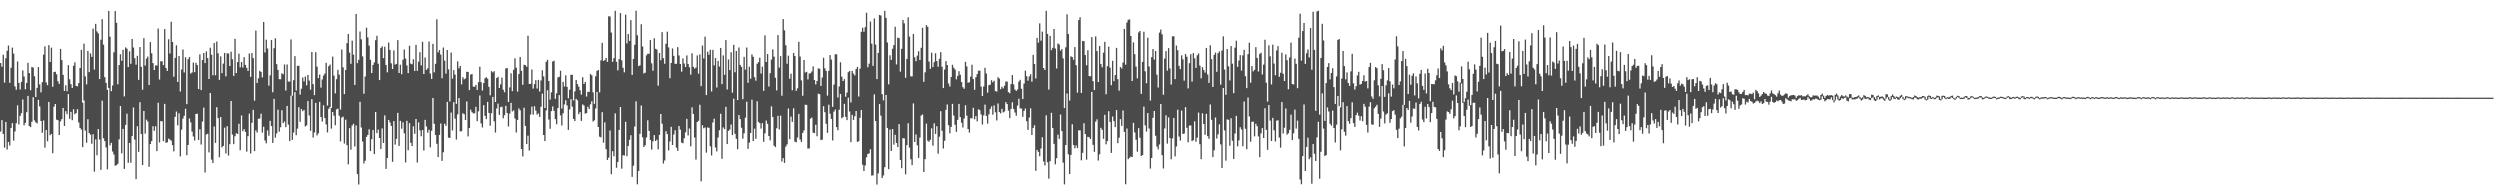 <?xml version="1.0" encoding="UTF-8"?>
<svg xmlns="http://www.w3.org/2000/svg" width="1920" height="150">
  <path d="M0 48.451h1v52.599H0zM1 51.257h1v40.981H1zM2 42.028h1v60.892H2zM3 63.445h1v49.935H3zM4 44.763h1v48.875H4zM5 38.943h1v75.899H5zM6 34.947h1v74.101H6zM7 63.611h1v48.088H7zM8 52.014h1v46.242H8zM9 36.615h1v57.928H9zM10 41.188h1v66.780H10zM11 66.333h1v34.621H11zM12 68.917h1v25.688H12zM13 47.217h1v33.751H13zM14 63.695h1v31.905H14zM15 68.765h1v20.257H15zM16 62.884h1v24.037H16zM17 54.086h1v22.376H17zM18 58.787h1v37.488H18zM19 68.542h1v25.839H19zM20 63.680h1v22.512H20zM21 48.269h1v25.427H21zM22 56.106h1v40.738H22zM23 69.315h1v28.330H23zM24 51.408h1v42.137H24zM25 51.918h1v22.770H25zM26 58.552h1v33.913H26zM27 74.497h1v19.498H27zM28 67.490h1v27.262H28zM29 51.499h1v25.220H29zM30 64.825h1v16.965H30zM31 70.946h1v21.974H31zM32 63.116h1v38.848H32zM33 41.930h1v50.605H33zM34 35.584h1v77.831H34zM35 63.344h1v36.502H35zM36 65.416h1v43.092H36zM37 34.738h1v43.544H37zM38 47.625h1v56.250H38zM39 36.614h1v66.231H39zM40 66.611h1v51.058H40zM41 55.329h1v26.577H41zM42 55.096h1v24.792H42zM43 57.043h1v34.886H43zM44 62.390h1v29.918H44zM45 64.416h1v39.338H45zM46 37.540h1v55.701H46zM47 46.191h1v45.323H47zM48 57.525h1v25.355H48zM49 69.825h1v26.911H49zM50 65.495h1v19.887H50zM51 70.083h1v17.624H51zM52 50.051h1v22.172H52zM53 60.868h1v30.378H53zM54 64.649h1v21.250H54zM55 67.534h1v24.796H55zM56 50.502h1v33.418H56zM57 47.870h1v39.946H57zM58 66.009h1v20.829H58zM59 66.340h1v17.519H59zM60 63.805h1v30.243H60zM61 52.227h1v46.043H61zM62 38.281h1v61.260H62zM63 78.835h1v34.159H63zM64 33.516h1v43.666H64zM65 58.672h1v41.590H65zM66 64.803h1v44.819H66zM67 39.122h1v52.465H67zM68 55.412h1v46.707H68zM69 40.996h1v62.421H69zM70 43.653h1v66.742H70zM71 21.961h1v81.130H71zM72 53.477h1v78.361H72zM73 18.350h1v88.704H73zM74 24.147h1v95.096H74zM75 25.719h1v73.425H75zM76 60.700h1v46.474H76zM77 30.521h1v99.947H77zM78 14.724h1v62.614H78zM79 34.326h1v71.855H79zM80 59.248h1v49.081H80zM81 63.686h1v49.512H81zM82 69.007h1v61.029H82zM83 8.405h1v59.252H83zM84 28.158h1v83.523H84zM85 70.056h1v39.656H85zM86 65.712h1v50.684H86zM87 40.120h1v78.541H87zM88 8.513h1v118.787H88zM89 17.536h1v109.337H89zM90 64.745h1v61.004H90zM91 49.957h1v57.055H91zM92 41.697h1v39.765H92zM93 46.718h1v71.048H93zM94 38.240h1v60.728H94zM95 74.053h1v55.635H95zM96 36.411h1v59.531H96zM97 37.391h1v49.889H97zM98 51.523h1v73.580H98zM99 39.416h1v70.367H99zM100 48.984h1v76.020H100zM101 29.897h1v74.478H101zM102 36.491h1v46.074H102zM103 44.674h1v62.565H103zM104 49.644h1v87.952H104zM105 42.877h1v54.111H105zM106 61.328h1v55.316H106zM107 36.150h1v42.318H107zM108 51.370h1v51.601H108zM109 68.917h1v57.879H109zM110 29.287h1v55.984H110zM111 50.357h1v52.303H111zM112 45.007h1v46.922H112zM113 43.465h1v49.894H113zM114 65.268h1v62.810H114zM115 32.283h1v78.348H115zM116 40.933h1v67.412H116zM117 48.505h1v48.422H117zM118 53.808h1v46.692H118zM119 50.260h1v46.705H119zM120 50.299h1v65.774H120zM121 21.903h1v56.982H121zM122 61.078h1v48.350H122zM123 47.054h1v45.970H123zM124 47.072h1v46.104H124zM125 50.088h1v58.277H125zM126 22.304h1v57.468H126zM127 52.231h1v57.456H127zM128 54.448h1v54.843H128zM129 30.168h1v76.334H129zM130 41.043h1v66.186H130zM131 16.679h1v91.353H131zM132 32.245h1v79.198H132zM133 58.926h1v57.354H133zM134 44.464h1v45.277H134zM135 34.770h1v50.870H135zM136 62.962h1v33.353H136zM137 42.989h1v44.026H137zM138 70.321h1v49.793H138zM139 53.407h1v46.193H139zM140 37.987h1v53.121H140zM141 55.640h1v33.309H141zM142 43.963h1v39.592H142zM143 79.999h1v39.212H143zM144 45.421h1v65.914H144zM145 43.756h1v47.214H145zM146 56.493h1v37.519H146zM147 55.648h1v45.406H147zM148 48.027h1v56.788H148zM149 55.391h1v52.487H149zM150 48.228h1v39.317H150zM151 49.975h1v37.301H151zM152 68.390h1v39.057H152zM153 41.740h1v57.527H153zM154 69.191h1v41.785H154zM155 46.090h1v47.271H155zM156 40.704h1v41.948H156zM157 48.458h1v83.987H157zM158 39.489h1v63.779H158zM159 44.662h1v58.081H159zM160 60.657h1v56.394H160zM161 36.654h1v34.769H161zM162 42.013h1v80.566H162zM163 57.785h1v67.388H163zM164 33.043h1v64.116H164zM165 57.787h1v51.957H165zM166 31.874h1v50.445H166zM167 40.969h1v49.739H167zM168 61.357h1v59.414H168zM169 43.339h1v46.594H169zM170 56.188h1v57.029H170zM171 48.850h1v63.233H171zM172 40.673h1v57.382H172zM173 58.663h1v59.195H173zM174 40.945h1v55.992H174zM175 41.060h1v78.436H175zM176 50.709h1v60.037H176zM177 39.713h1v37.853H177zM178 45.464h1v57.906H178zM179 58.311h1v52.374H179zM180 29.778h1v74.855H180zM181 56.120h1v46.243H181zM182 47.681h1v55.302H182zM183 41.211h1v53.881H183zM184 51.687h1v63.642H184zM185 47.629h1v41.073H185zM186 51.870h1v48.822H186zM187 43.904h1v55.266H187zM188 49.871h1v51.409H188zM189 52.198h1v64.258H189zM190 54.467h1v50.111H190zM191 41.132h1v46.158H191zM192 59.048h1v58.812H192zM193 40.734h1v53.577H193zM194 44.637h1v39.717H194zM195 77.298h1v38.778H195zM196 23.502h1v76.571H196zM197 63.792h1v37.983H197zM198 60.101h1v31.109H198zM199 54.385h1v36.713H199zM200 55.242h1v32.058H200zM201 59.435h1v42.398H201zM202 16.916h1v80.435H202zM203 40.313h1v67.581H203zM204 30.480h1v79.620H204zM205 37.198h1v62.930H205zM206 65.772h1v38.472H206zM207 57.865h1v34.986H207zM208 30.779h1v66.018H208zM209 70.877h1v38.907H209zM210 37.006h1v38.919H210zM211 29.382h1v76.332H211zM212 49.275h1v53.225H212zM213 53.718h1v30.528H213zM214 60.845h1v40.253H214zM215 60.880h1v36.874H215zM216 56.267h1v28.413H216zM217 57.023h1v37.551H217zM218 49.500h1v43.782H218zM219 69.509h1v28.165H219zM220 49.506h1v31.866H220zM221 62.643h1v33.052H221zM222 62.659h1v45.715H222zM223 30.331h1v43.123H223zM224 73.516h1v33.881H224zM225 61.581h1v40.248H225zM226 43.096h1v27.676H226zM227 69.485h1v34.393H227zM228 50.519h1v48.273H228zM229 50.554h1v31.775H229zM230 72.677h1v20.869H230zM231 68.132h1v15.628H231zM232 59.571h1v25.853H232zM233 62.508h1v21.907H233zM234 58.779h1v38.365H234zM235 65.531h1v30.780H235zM236 57.572h1v20.037H236zM237 61.896h1v26.756H237zM238 68.890h1v31.559H238zM239 39.939h1v36.235H239zM240 64.624h1v41.017H240zM241 73.080h1v28.708H241zM242 40.091h1v38.917H242zM243 51.216h1v52.826H243zM244 59.998h1v42.431H244zM245 57.240h1v21.013H245zM246 67.298h1v22.586H246zM247 61.050h1v32.357H247zM248 58.012h1v22.872H248zM249 56.491h1v34.190H249zM250 48.207h1v47.384H250zM251 81.116h1v20.640H251zM252 50.837h1v32.741H252zM253 49.555h1v32.621H253zM254 82.845h1v15.922H254zM255 43.473h1v42.529H255zM256 58.079h1v30.805H256zM257 71.753h1v24.435H257zM258 60.805h1v23.155H258zM259 53.642h1v29.833H259zM260 57.313h1v31.569H260zM261 84.147h1v24.436H261zM262 37.976h1v52.288H262zM263 51.720h1v37.882H263zM264 72.303h1v37.955H264zM265 53.785h1v38.140H265zM266 33.202h1v78.236H266zM267 26.104h1v100.104H267zM268 40.394h1v58.018H268zM269 48.988h1v65.969H269zM270 31.230h1v65.201H270zM271 42.008h1v53.075H271zM272 65.206h1v47.294H272zM273 10.726h1v85.645H273zM274 48.500h1v85.250H274zM275 45.977h1v95.672H275zM276 24.197h1v54.000H276zM277 30.231h1v67.698H277zM278 43.314h1v65.310H278zM279 71.998h1v53.557H279zM280 58.798h1v64.638H280zM281 21.258h1v83.861H281zM282 28.703h1v74.908H282zM283 35.007h1v64.273H283zM284 45.910h1v70.158H284zM285 56.091h1v50.800H285zM286 49.852h1v50.053H286zM287 47.908h1v70.449H287zM288 30.864h1v55.203H288zM289 27.490h1v74.746H289zM290 48.972h1v50.564H290zM291 61.478h1v44.497H291zM292 36.831h1v77.562H292zM293 35.516h1v63.079H293zM294 44.628h1v65.190H294zM295 35.913h1v52.692H295zM296 49.898h1v79.808H296zM297 55.559h1v65.803H297zM298 32.704h1v59.453H298zM299 38.422h1v55.599H299zM300 48.661h1v48.024H300zM301 52.990h1v71.295H301zM302 38.708h1v54.296H302zM303 49.613h1v61.457H303zM304 49.062h1v57.531H304zM305 30.840h1v55.844H305zM306 56.058h1v56.013H306zM307 49.660h1v43.175H307zM308 57.045h1v41.790H308zM309 45.854h1v48.092H309zM310 38.017h1v64.381H310zM311 44.948h1v79.845H311zM312 50.268h1v42.492H312zM313 56.171h1v59.217H313zM314 35.070h1v59.511H314zM315 48.877h1v60.798H315zM316 49.355h1v62.837H316zM317 45.494h1v51.546H317zM318 54.547h1v48.216H318zM319 34.460h1v56.941H319zM320 54.437h1v70.341H320zM321 47.341h1v46.681H321zM322 40.095h1v60.027H322zM323 50.231h1v54.444H323zM324 32.059h1v67.757H324zM325 56.905h1v58.723H325zM326 44.115h1v47.959H326zM327 53.644h1v43.501H327zM328 52.470h1v49.403H328zM329 31.918h1v67.765H329zM330 56.523h1v56.603H330zM331 60.636h1v39.785H331zM332 33.682h1v41.585H332zM333 55.576h1v39.493H333zM334 49.017h1v54.657H334zM335 14.800h1v95.662H335zM336 40.221h1v80.415H336zM337 38.501h1v65.125H337zM338 41.898h1v52.980H338zM339 60.116h1v63.415H339zM340 36.484h1v80.446H340zM341 46.521h1v48.484H341zM342 56.539h1v40.149H342zM343 38.392h1v39.819H343zM344 53.246h1v52.412H344zM345 77.973h1v27.995H345zM346 40.322h1v46.126H346zM347 60.402h1v39.796H347zM348 53.861h1v24.600H348zM349 57.281h1v33.795H349zM350 79.792h1v27.376H350zM351 47.167h1v40.630H351zM352 52.511h1v22.783H352zM353 50.666h1v50.287H353zM354 64.791h1v35.975H354zM355 59.287h1v27.702H355zM356 60.911h1v26.826H356zM357 60.232h1v31.994H357zM358 55.087h1v22.860H358zM359 55.263h1v49.487H359zM360 69.233h1v29.105H360zM361 57.255h1v26.981H361zM362 56.881h1v29.306H362zM363 66.531h1v20.562H363zM364 66.631h1v20.412H364zM365 65.216h1v16.813H365zM366 69.045h1v24.033H366zM367 63.129h1v22.380H367zM368 51.221h1v22.106H368zM369 63.104h1v31.656H369zM370 69.522h1v28.393H370zM371 63.810h1v16.949H371zM372 60.120h1v28.854H372zM373 59.304h1v32.203H373zM374 60.437h1v17.785H374zM375 66.710h1v20.044H375zM376 73.199h1v23.366H376zM377 54.697h1v32.322H377zM378 55.627h1v18.808H378zM379 54.705h1v38.446H379zM380 78.381h1v23.431H380zM381 59.930h1v23.352H381zM382 59.012h1v20.537H382zM383 67.571h1v20.624H383zM384 64.841h1v17.482H384zM385 59.600h1v22.307H385zM386 68.922h1v21.956H386zM387 70.867h1v17.595H387zM388 52.597h1v28.683H388zM389 52.209h1v34.553H389zM390 78.354h1v18.812H390zM391 67.135h1v20.110H391zM392 56.251h1v22.741H392zM393 69.967h1v15.580H393zM394 53.608h1v31.109H394zM395 44.787h1v46.193H395zM396 51.963h1v49.801H396zM397 70.369h1v21.735H397zM398 56.901h1v26.373H398zM399 43.762h1v40.910H399zM400 54.423h1v60.010H400zM401 65.144h1v54.986H401zM402 49.713h1v33.037H402zM403 50.023h1v46.686H403zM404 51.274h1v59.356H404zM405 27.447h1v76.744H405zM406 64.502h1v51.101H406zM407 64.374h1v23.621H407zM408 53.420h1v28.465H408zM409 68.049h1v19.968H409zM410 64.615h1v17.022H410zM411 61.550h1v23.404H411zM412 67.969h1v20.028H412zM413 61.337h1v25.778H413zM414 70.297h1v19.527H414zM415 61.796h1v20.161H415zM416 53.984h1v17.910H416zM417 58.671h1v45.011H417zM418 82.928h1v25.406H418zM419 47.455h1v37.307H419zM420 45.905h1v23.347H420zM421 62.274h1v29.551H421zM422 76.507h1v22.381H422zM423 70.961h1v14.376H423zM424 47.225h1v34.518H424zM425 46.638h1v38.518H425zM426 75.888h1v15.608H426zM427 71.685h1v23.745H427zM428 59.441h1v23.542H428zM429 58.960h1v14.108H429zM430 54.307h1v34.294H430zM431 83.347h1v13.011H431zM432 62.897h1v24.083H432zM433 66.453h1v13.784H433zM434 57.827h1v19.193H434zM435 66.681h1v14.300H435zM436 75.455h1v24.278H436zM437 68.974h1v15.112H437zM438 57.405h1v18.778H438zM439 57.495h1v24.403H439zM440 77.211h1v14.107H440zM441 70.197h1v22.759H441zM442 61.390h1v14.560H442zM443 64.619h1v12.419H443zM444 66.553h1v21.146H444zM445 69.316h1v16.745H445zM446 72.635h1v20.198H446zM447 59.284h1v20.880H447zM448 64.513h1v16.527H448zM449 63.000h1v24.281H449zM450 74.147h1v12.675H450zM451 70.450h1v11.472H451zM452 70.538h1v13.105H452zM453 56.885h1v23.219H453zM454 57.782h1v20.046H454zM455 70.893h1v22.431H455zM456 79.767h1v12.638H456zM457 58.606h1v24.751H457zM458 54.443h1v16.137H458zM459 53.709h1v43.813H459zM460 70.987h1v33.971H460zM461 46.332h1v59.166H461zM462 32.923h1v53.221H462zM463 46.724h1v62.865H463zM464 46.246h1v47.769H464zM465 44.556h1v69.988H465zM466 47.521h1v75.305H466zM467 12.494h1v108.585H467zM468 12.668h1v87.516H468zM469 24.975h1v108.792H469zM470 47.456h1v68.668H470zM471 44.690h1v75.317H471zM472 8.297h1v78.811H472zM473 47.422h1v81.418H473zM474 54.091h1v70.272H474zM475 45.413h1v54.371H475zM476 10.012h1v72.159H476zM477 46.338h1v83.187H477zM478 52.053h1v67.193H478zM479 55.543h1v63.894H479zM480 11.209h1v82.327H480zM481 33.348h1v86.594H481zM482 26.145h1v85.927H482zM483 31.438h1v75.951H483zM484 15.484h1v88.351H484zM485 57.531h1v78.285H485zM486 45.257h1v82.019H486zM487 34.401h1v62.801H487zM488 8.252h1v69.606H488zM489 27.156h1v114.395H489zM490 50.771h1v80.619H490zM491 50.128h1v52.621H491zM492 18.643h1v62.381H492zM493 35.669h1v69.776H493zM494 56.422h1v56.466H494zM495 55.784h1v55.854H495zM496 42.504h1v63.111H496zM497 41.231h1v51.148H497zM498 41.299h1v59.246H498zM499 30.766h1v76.774H499zM500 48.614h1v66.278H500zM501 54.329h1v54.217H501zM502 29.397h1v74.335H502zM503 37.457h1v70.885H503zM504 38.022h1v69.264H504zM505 65.788h1v48.951H505zM506 40.636h1v62.880H506zM507 46.276h1v41.264H507zM508 24.666h1v70.383H508zM509 44.685h1v80.905H509zM510 48.938h1v74.319H510zM511 33.628h1v67.116H511zM512 24.322h1v78.701H512zM513 36.403h1v79.089H513zM514 60.087h1v48.557H514zM515 48.404h1v48.968H515zM516 37.173h1v74.192H516zM517 42.909h1v60.400H517zM518 48.991h1v51.055H518zM519 49.024h1v64.407H519zM520 36.207h1v79.682H520zM521 42.616h1v54.155H521zM522 49.147h1v50.427H522zM523 55.042h1v54.501H523zM524 44.867h1v65.176H524zM525 48.789h1v57.431H525zM526 51.445h1v50.183H526zM527 42.531h1v48.778H527zM528 49.124h1v54.923H528zM529 51.651h1v47.046H529zM530 57.278h1v55.092H530zM531 40.892h1v41.516H531zM532 51.421h1v36.145H532zM533 52.679h1v52.951H533zM534 51.916h1v70.679H534zM535 42.570h1v51.115H535zM536 56.592h1v36.188H536zM537 41.760h1v38.698H537zM538 66.127h1v73.168H538zM539 34.978h1v61.210H539zM540 44.915h1v53.568H540zM541 28.145h1v69.752H541zM542 73.015h1v44.256H542zM543 39.747h1v58.137H543zM544 42.099h1v56.027H544zM545 38.205h1v74.115H545zM546 70.227h1v49.159H546zM547 38.283h1v55.776H547zM548 50.234h1v40.905H548zM549 44.619h1v68.648H549zM550 67.241h1v49.041H550zM551 46.729h1v58.865H551zM552 51.157h1v48.893H552zM553 36.820h1v50.539H553zM554 64.609h1v57.353H554zM555 42.549h1v55.346H555zM556 57.427h1v41.750H556zM557 30.746h1v51.258H557zM558 68.684h1v41.965H558zM559 45.657h1v54.857H559zM560 53.862h1v45.602H560zM561 40.099h1v55.501H561zM562 71.164h1v32.598H562zM563 34.395h1v41.393H563zM564 55.501h1v47.284H564zM565 39.150h1v67.453H565zM566 76.836h1v37.741H566zM567 36.444h1v51.874H567zM568 49.856h1v41.633H568zM569 51.348h1v46.748H569zM570 76.167h1v30.330H570zM571 43.673h1v58.719H571zM572 53.476h1v36.945H572zM573 36.531h1v41.589H573zM574 63.594h1v50.744H574zM575 51.216h1v58.362H575zM576 60.462h1v41.636H576zM577 41.782h1v34.835H577zM578 43.615h1v64.718H578zM579 59.305h1v39.511H579zM580 61.942h1v44.647H580zM581 49.000h1v28.748H581zM582 47.727h1v45.894H582zM583 44.305h1v50.310H583zM584 56.449h1v42.297H584zM585 51.213h1v43.378H585zM586 69.756h1v39.124H586zM587 27.111h1v75.288H587zM588 47.624h1v44.963H588zM589 41.464h1v53.621H589zM590 66.447h1v37.998H590zM591 56.226h1v51.599H591zM592 45.774h1v35.892H592zM593 37.956h1v51.878H593zM594 43.460h1v68.416H594zM595 59.724h1v53.223H595zM596 69.434h1v29.084H596zM597 26.941h1v62.014H597zM598 51.903h1v47.513H598zM599 43.092h1v45.723H599zM600 73.541h1v50.502H600zM601 14.618h1v106.811H601zM602 23.277h1v101.837H602zM603 34.753h1v77.887H603zM604 48.960h1v61.919H604zM605 42.741h1v40.561H605zM606 60.457h1v46.376H606zM607 56.590h1v32.981H607zM608 69.342h1v24.276H608zM609 40.669h1v42.543H609zM610 43.004h1v65.858H610zM611 69.749h1v39.518H611zM612 67.828h1v37.810H612zM613 32.120h1v55.335H613zM614 43.412h1v63.760H614zM615 61.754h1v47.325H615zM616 73.504h1v28.585H616zM617 46.128h1v54.031H617zM618 55.678h1v24.733H618zM619 55.122h1v25.470H619zM620 60.983h1v53.141H620zM621 56.445h1v57.528H621zM622 56.289h1v34.845H622zM623 54.941h1v35.397H623zM624 51.012h1v50.859H624zM625 61.448h1v40.773H625zM626 64.832h1v31.031H626zM627 62.229h1v42.424H627zM628 52.483h1v19.447H628zM629 52.781h1v19.553H629zM630 65.997h1v41.641H630zM631 59.567h1v47.695H631zM632 44.341h1v37.229H632zM633 52.482h1v33.696H633zM634 54.422h1v40.672H634zM635 73.416h1v28.564H635zM636 54.402h1v26.010H636zM637 42.309h1v45.026H637zM638 45.763h1v45.558H638zM639 82.051h1v25.844H639zM640 64.976h1v20.733H640zM641 41.657h1v42.438H641zM642 41.714h1v55.858H642zM643 74.855h1v25.196H643zM644 66.389h1v17.902H644zM645 47.801h1v24.347H645zM646 58.882h1v31.897H646zM647 62.256h1v27.709H647zM648 60.755h1v18.999H648zM649 74.286h1v15.457H649zM650 71.077h1v21.206H650zM651 55.437h1v19.593H651zM652 54.500h1v31.097H652zM653 78.709h1v30.512H653zM654 54.421h1v33.813H654zM655 56.546h1v35.550H655zM656 57.932h1v31.337H656zM657 53.018h1v32.253H657zM658 51.389h1v57.539H658zM659 74.144h1v34.338H659zM660 52.706h1v37.762H660zM661 24.452h1v60.047H661zM662 21.234h1v105.306H662zM663 24.407h1v106.899H663zM664 20.903h1v106.158H664zM665 9.804h1v110.989H665zM666 51.682h1v66.610H666zM667 48.878h1v68.901H667zM668 16.534h1v98.116H668zM669 33.524h1v101.322H669zM670 50.611h1v84.057H670zM671 14.182h1v58.296H671zM672 34.245h1v58.740H672zM673 60.707h1v81.028H673zM674 40.637h1v92.558H674zM675 11.445h1v68.496H675zM676 11.870h1v76.906H676zM677 72.343h1v64.437H677zM678 77.088h1v57.634H678zM679 8.350h1v120.083H679zM680 13.708h1v59.200H680zM681 32.589h1v65.642H681zM682 64.748h1v65.141H682zM683 42.487h1v57.052H683zM684 45.990h1v69.985H684zM685 37.443h1v61.612H685zM686 34.615h1v76.485H686zM687 20.557h1v82.982H687zM688 49.515h1v60.325H688zM689 28.930h1v83.999H689zM690 29.272h1v66.064H690zM691 55.043h1v67.791H691zM692 37.459h1v91.723H692zM693 15.347h1v90.733H693zM694 17.895h1v88.455H694zM695 59.734h1v74.177H695zM696 45.291h1v66.155H696zM697 13.323h1v81.326H697zM698 28.094h1v85.279H698zM699 58.684h1v63.654H699zM700 58.599h1v68.210H700zM701 26.132h1v53.276H701zM702 43.987h1v65.044H702zM703 46.978h1v56.311H703zM704 42.698h1v68.919H704zM705 39.315h1v81.967H705zM706 46.110h1v59.587H706zM707 36.714h1v52.032H707zM708 21.343h1v66.606H708zM709 62.804h1v69.315H709zM710 55.566h1v66.665H710zM711 19.290h1v75.659H711zM712 20.608h1v87.420H712zM713 47.320h1v61.581H713zM714 52.914h1v54.477H714zM715 40.457h1v58.108H715zM716 51.478h1v60.413H716zM717 47.672h1v47.022H717zM718 40.914h1v61.940H718zM719 46.896h1v50.082H719zM720 51.274h1v66.769H720zM721 45.095h1v59.843H721zM722 40.041h1v45.355H722zM723 51.245h1v49.213H723zM724 67.623h1v46.435H724zM725 53.394h1v54.737H725zM726 46.881h1v37.495H726zM727 49.940h1v30.280H727zM728 64.105h1v32.050H728zM729 66.479h1v35.917H729zM730 59.148h1v38.317H730zM731 49.742h1v30.002H731zM732 52.025h1v36.711H732zM733 53.448h1v42.421H733zM734 60.944h1v40.273H734zM735 58.395h1v33.686H735zM736 54.671h1v25.136H736zM737 57.410h1v32.524H737zM738 62.939h1v31.317H738zM739 66.964h1v30.950H739zM740 68.218h1v22.842H740zM741 47.481h1v33.345H741zM742 50.991h1v37.852H742zM743 63.614h1v35.465H743zM744 63.147h1v38.689H744zM745 58.835h1v31.974H745zM746 49.721h1v41.149H746zM747 60.727h1v22.048H747zM748 68.944h1v22.675H748zM749 59.291h1v29.854H749zM750 56.918h1v36.290H750zM751 54.262h1v29.662H751zM752 54.259h1v30.392H752zM753 66.530h1v21.357H753zM754 73.779h1v21.881H754zM755 66.406h1v22.233H755zM756 52.061h1v28.284H756zM757 56.421h1v32.593H757zM758 71.144h1v23.804H758zM759 65.434h1v22.374H759zM760 65.023h1v18.637H760zM761 61.582h1v20.123H761zM762 63.189h1v24.886H762zM763 62.022h1v18.949H763zM764 69.925h1v16.331H764zM765 70.344h1v22.173H765zM766 59.272h1v20.200H766zM767 60.386h1v25.643H767zM768 68.508h1v18.580H768zM769 66.592h1v17.025H769zM770 67.878h1v18.475H770zM771 65.835h1v19.766H771zM772 62.610h1v15.839H772zM773 62.671h1v17.271H773zM774 70.738h1v14.211H774zM775 71.606h1v19.118H775zM776 64.619h1v19.027H776zM777 57.634h1v20.899H777zM778 64.775h1v18.888H778zM779 68.738h1v17.695H779zM780 69.853h1v19.013H780zM781 68.694h1v12.335H781zM782 62.722h1v13.127H782zM783 61.288h1v21.967H783zM784 68.124h1v15.294H784zM785 76.083h1v13.612H785zM786 64.128h1v21.079H786zM787 54.211h1v29.146H787zM788 58.537h1v34.520H788zM789 61.973h1v37.814H789zM790 58.712h1v31.533H790zM791 57.003h1v26.180H791zM792 62.741h1v40.917H792zM793 42.128h1v56.149H793zM794 49.102h1v47.103H794zM795 60.296h1v70.876H795zM796 29.084h1v85.990H796zM797 32.778h1v83.853H797zM798 17.957h1v102.035H798zM799 31.230h1v82.831H799zM800 24.276h1v81.131H800zM801 52.213h1v71.803H801zM802 53.738h1v73.300H802zM803 8.328h1v80.248H803zM804 26.022h1v98.573H804zM805 68.801h1v68.421H805zM806 27.527h1v96.223H806zM807 38.478h1v48.166H807zM808 36.712h1v61.617H808zM809 22.290h1v88.220H809zM810 37.277h1v88.928H810zM811 52.595h1v68.941H811zM812 33.378h1v70.028H812zM813 34.202h1v72.428H813zM814 38.910h1v49.044H814zM815 37.676h1v62.985H815zM816 44.860h1v80.000H816zM817 83.013h1v58.626H817zM818 36.347h1v75.000H818zM819 11.027h1v60.812H819zM820 26.179h1v92.368H820zM821 77.242h1v56.463H821zM822 43.285h1v75.727H822zM823 43.835h1v51.611H823zM824 45.911h1v65.466H824zM825 36.135h1v77.764H825zM826 50.082h1v61.660H826zM827 71.102h1v42.644H827zM828 15.425h1v84.679H828zM829 13.276h1v86.847H829zM830 71.369h1v51.779H830zM831 31.460h1v85.926H831zM832 31.642h1v63.012H832zM833 42.233h1v60.692H833zM834 50.146h1v72.480H834zM835 38.604h1v66.474H835zM836 58.388h1v47.059H836zM837 58.642h1v48.089H837zM838 28.457h1v42.138H838zM839 62.295h1v48.984H839zM840 69.174h1v47.458H840zM841 27.979h1v65.538H841zM842 39.221h1v52.424H842zM843 63.045h1v60.219H843zM844 35.335h1v83.206H844zM845 49.203h1v48.958H845zM846 51.731h1v47.961H846zM847 40.454h1v66.150H847zM848 32.115h1v56.033H848zM849 72.383h1v38.467H849zM850 50.783h1v57.548H850zM851 35.858h1v49.537H851zM852 51.905h1v41.671H852zM853 65.455h1v51.976H853zM854 46.717h1v42.774H854zM855 62.335h1v30.687H855zM856 57.667h1v39.996H856zM857 36.779h1v47.759H857zM858 60.845h1v49.122H858zM859 69.640h1v36.087H859zM860 51.527h1v39.971H860zM861 52.657h1v44.013H861zM862 48.041h1v36.778H862zM863 22.222h1v79.040H863zM864 49.665h1v91.851H864zM865 17.229h1v81.475H865zM866 15.219h1v107.026H866zM867 14.908h1v106.275H867zM868 27.626h1v92.577H868zM869 62.197h1v58.427H869zM870 32.561h1v61.771H870zM871 41.640h1v60.102H871zM872 51.125h1v56.168H872zM873 60.229h1v56.249H873zM874 24.934h1v73.483H874zM875 23.767h1v82.014H875zM876 72.102h1v47.707H876zM877 47.555h1v71.557H877zM878 24.371h1v57.489H878zM879 54.738h1v41.562H879zM880 63.908h1v37.157H880zM881 28.929h1v57.900H881zM882 51.026h1v47.678H882zM883 77.188h1v52.255H883zM884 43.861h1v77.482H884zM885 37.697h1v52.779H885zM886 45.797h1v39.429H886zM887 39.192h1v65.058H887zM888 57.402h1v55.149H888zM889 67.212h1v47.540H889zM890 25.044h1v85.892H890zM891 22.658h1v57.206H891zM892 26.346h1v92.806H892zM893 72.763h1v56.598H893zM894 45.030h1v53.639H894zM895 39.202h1v49.354H895zM896 54.222h1v56.039H896zM897 36.991h1v53.193H897zM898 52.576h1v53.462H898zM899 64.944h1v57.394H899zM900 27.934h1v78.382H900zM901 27.779h1v62.804H901zM902 60.782h1v59.320H902zM903 34.977h1v77.520H903zM904 38.598h1v45.690H904zM905 50.602h1v54.271H905zM906 53.085h1v54.875H906zM907 42.507h1v42.445H907zM908 45.584h1v57.307H908zM909 61.975h1v40.580H909zM910 41.501h1v40.801H910zM911 43.593h1v54.575H911zM912 67.873h1v41.446H912zM913 48.537h1v47.870H913zM914 41.614h1v54.725H914zM915 62.668h1v45.732H915zM916 40.792h1v66.855H916zM917 44.793h1v48.367H917zM918 52.149h1v56.702H918zM919 42.423h1v63.305H919zM920 41.060h1v45.425H920zM921 50.366h1v60.370H921zM922 60.177h1v62.099H922zM923 51.563h1v35.467H923zM924 53.770h1v41.494H924zM925 55.764h1v47.749H925zM926 36.803h1v50.637H926zM927 57.211h1v47.344H927zM928 63.628h1v42.981H928zM929 34.793h1v45.438H929zM930 45.401h1v46.587H930zM931 66.825h1v53.855H931zM932 42.211h1v73.250H932zM933 40.414h1v49.860H933zM934 55.155h1v51.254H934zM935 40.875h1v62.363H935zM936 39.476h1v56.040H936zM937 64.981h1v45.927H937zM938 38.858h1v90.222H938zM939 27.882h1v39.775H939zM940 53.410h1v46.725H940zM941 72.782h1v50.632H941zM942 37.646h1v54.030H942zM943 50.961h1v41.028H943zM944 61.753h1v50.163H944zM945 35.400h1v55.437H945zM946 48.878h1v59.207H946zM947 71.504h1v50.557H947zM948 36.605h1v65.933H948zM949 31.274h1v57.710H949zM950 51.378h1v61.014H950zM951 46.475h1v61.347H951zM952 42.358h1v55.357H952zM953 54.203h1v45.206H953zM954 42.485h1v69.850H954zM955 38.302h1v39.673H955zM956 58.531h1v40.411H956zM957 67.678h1v46.908H957zM958 41.555h1v33.344H958zM959 32.772h1v56.689H959zM960 63.471h1v45.305H960zM961 50.729h1v42.787H961zM962 54.826h1v38.608H962zM963 53.678h1v51.027H963zM964 36.209h1v58.813H964zM965 44.479h1v52.495H965zM966 54.957h1v49.779H966zM967 41.419h1v79.260H967zM968 40.428h1v62.015H968zM969 57.194h1v41.192H969zM970 49.637h1v56.367H970zM971 30.504h1v52.592H971zM972 63.541h1v36.214H972zM973 78.017h1v37.029H973zM974 34.797h1v45.861H974zM975 43.263h1v49.371H975zM976 64.862h1v43.402H976zM977 34.325h1v56.197H977zM978 48.870h1v51.211H978zM979 57.779h1v50.854H979zM980 38.754h1v53.923H980zM981 35.435h1v56.935H981zM982 58.994h1v46.708H982zM983 55.854h1v57.548H983zM984 40.568h1v37.830H984zM985 56.682h1v45.813H985zM986 62.250h1v35.860H986zM987 41.770h1v41.523H987zM988 46.210h1v57.189H988zM989 68.544h1v33.779H989zM990 44.118h1v55.586H990zM991 32.681h1v55.428H991zM992 64.527h1v43.041H992zM993 64.882h1v37.528H993zM994 44.944h1v39.238H994zM995 49.064h1v49.686H995zM996 67.754h1v24.888H996zM997 29.005h1v77.631H997zM998 10.517h1v127.365H998zM999 46.551h1v94.956H999zM1000 23.854h1v96.067H1000zM1001 17.646h1v62.600H1001zM1002 49.032h1v82.293H1002zM1003 40.871h1v71.993H1003zM1004 37.966h1v67.740H1004zM1005 44.133h1v78.160H1005zM1006 21.562h1v99.288H1006zM1007 53.534h1v87.551H1007zM1008 9.023h1v101.643H1008zM1009 38.314h1v79.761H1009zM1010 85.073h1v38.597H1010zM1011 8.696h1v96.758H1011zM1012 8.269h1v85.285H1012zM1013 88.019h1v49.182H1013zM1014 44.511h1v72.081H1014zM1015 18.275h1v53.435H1015zM1016 31.090h1v67.669H1016zM1017 92.807h1v27.033H1017zM1018 63.776h1v55.381H1018zM1019 51.393h1v31.161H1019zM1020 48.498h1v37.119H1020zM1021 60.958h1v34.102H1021zM1022 55.997h1v40.533H1022zM1023 52.399h1v32.548H1023zM1024 66.924h1v31.376H1024zM1025 79.827h1v29.639H1025zM1026 58.699h1v37.051H1026zM1027 30.683h1v43.020H1027zM1028 29.937h1v51.653H1028zM1029 82.421h1v33.088H1029zM1030 60.341h1v38.965H1030zM1031 39.106h1v39.384H1031zM1032 50.812h1v50.390H1032zM1033 60.918h1v43.288H1033zM1034 55.587h1v25.923H1034zM1035 63.812h1v29.228H1035zM1036 65.931h1v29.173H1036zM1037 54.836h1v35.920H1037zM1038 41.325h1v37.208H1038zM1039 63.991h1v30.538H1039zM1040 68.806h1v28.621H1040zM1041 66.193h1v22.213H1041zM1042 57.939h1v28.582H1042zM1043 55.157h1v33.727H1043zM1044 65.009h1v27.579H1044zM1045 64.434h1v24.800H1045zM1046 62.233h1v30.901H1046zM1047 57.808h1v21.944H1047zM1048 62.694h1v19.277H1048zM1049 62.199h1v33.681H1049zM1050 67.905h1v33.927H1050zM1051 51.499h1v30.354H1051zM1052 48.256h1v30.280H1052zM1053 74.088h1v21.440H1053zM1054 75.876h1v20.001H1054zM1055 61.693h1v21.478H1055zM1056 51.512h1v30.483H1056zM1057 52.368h1v28.094H1057zM1058 65.533h1v21.942H1058zM1059 74.038h1v23.400H1059zM1060 60.530h1v30.516H1060zM1061 49.264h1v16.836H1061zM1062 53.942h1v31.709H1062zM1063 74.398h1v20.439H1063zM1064 65.541h1v22.396H1064zM1065 61.765h1v25.296H1065zM1066 52.292h1v19.459H1066zM1067 62.480h1v31.815H1067zM1068 74.211h1v17.221H1068zM1069 64.900h1v20.473H1069zM1070 67.839h1v16.805H1070zM1071 45.717h1v42.352H1071zM1072 27.863h1v71.862H1072zM1073 35.649h1v70.421H1073zM1074 65.313h1v33.527H1074zM1075 62.516h1v28.423H1075zM1076 46.886h1v42.660H1076zM1077 39.154h1v41.390H1077zM1078 80.605h1v31.833H1078zM1079 45.109h1v53.195H1079zM1080 50.792h1v32.168H1080zM1081 72.195h1v12.279H1081zM1082 57.375h1v20.080H1082zM1083 65.078h1v29.197H1083zM1084 58.231h1v31.230H1084zM1085 56.329h1v27.028H1085zM1086 73.316h1v10.216H1086zM1087 58.746h1v19.977H1087zM1088 63.981h1v33.514H1088zM1089 75.569h1v24.609H1089zM1090 56.640h1v23.277H1090zM1091 53.700h1v24.424H1091zM1092 66.014h1v25.777H1092zM1093 69.025h1v24.774H1093zM1094 56.431h1v25.574H1094zM1095 71.728h1v19.278H1095zM1096 52.771h1v27.145H1096zM1097 56.033h1v26.172H1097zM1098 77.706h1v16.117H1098zM1099 64.512h1v22.329H1099zM1100 64.623h1v13.519H1100zM1101 64.656h1v17.400H1101zM1102 61.713h1v20.789H1102zM1103 57.806h1v33.504H1103zM1104 52.575h1v61.912H1104zM1105 59.923h1v56.001H1105zM1106 37.184h1v64.130H1106zM1107 38.694h1v67.566H1107zM1108 35.188h1v85.468H1108zM1109 47.916h1v67.488H1109zM1110 50.234h1v41.623H1110zM1111 54.856h1v30.720H1111zM1112 64.784h1v21.258H1112zM1113 67.787h1v19.679H1113zM1114 69.214h1v14.749H1114zM1115 63.679h1v13.682H1115zM1116 72.573h1v18.354H1116zM1117 57.953h1v31.227H1117zM1118 58.505h1v14.832H1118zM1119 62.505h1v16.583H1119zM1120 70.385h1v29.732H1120zM1121 63.435h1v33.621H1121zM1122 50.987h1v13.115H1122zM1123 60.674h1v18.293H1123zM1124 78.262h1v10.837H1124zM1125 75.406h1v22.273H1125zM1126 70.476h1v13.822H1126zM1127 47.376h1v29.104H1127zM1128 53.183h1v28.027H1128zM1129 80.804h1v16.696H1129zM1130 72.915h1v23.835H1130zM1131 56.691h1v22.251H1131zM1132 49.457h1v29.432H1132zM1133 53.398h1v52.184H1133zM1134 70.175h1v32.597H1134zM1135 62.769h1v28.719H1135zM1136 50.589h1v31.968H1136zM1137 28.869h1v59.203H1137zM1138 43.622h1v75.727H1138zM1139 60.721h1v54.831H1139zM1140 51.941h1v41.031H1140zM1141 57.178h1v50.606H1141zM1142 25.224h1v50.056H1142zM1143 55.727h1v56.646H1143zM1144 32.779h1v88.954H1144zM1145 40.748h1v55.234H1145zM1146 76.814h1v44.256H1146zM1147 36.313h1v62.780H1147zM1148 31.440h1v40.566H1148zM1149 48.955h1v47.950H1149zM1150 49.313h1v69.322H1150zM1151 66.343h1v66.807H1151zM1152 19.634h1v50.146H1152zM1153 39.349h1v61.928H1153zM1154 39.052h1v60.144H1154zM1155 37.668h1v70.936H1155zM1156 58.423h1v56.577H1156zM1157 56.255h1v45.824H1157zM1158 57.530h1v44.811H1158zM1159 39.953h1v44.719H1159zM1160 56.530h1v48.049H1160zM1161 44.971h1v52.573H1161zM1162 29.932h1v62.000H1162zM1163 66.341h1v53.483H1163zM1164 52.185h1v52.272H1164zM1165 50.421h1v49.037H1165zM1166 31.682h1v45.054H1166zM1167 57.625h1v45.734H1167zM1168 66.268h1v49.907H1168zM1169 39.165h1v56.427H1169zM1170 56.768h1v50.134H1170zM1171 30.432h1v56.276H1171zM1172 49.529h1v70.742H1172zM1173 58.768h1v65.038H1173zM1174 47.108h1v59.547H1174zM1175 34.893h1v73.395H1175zM1176 25.487h1v58.318H1176zM1177 52.036h1v65.913H1177zM1178 53.357h1v51.063H1178zM1179 64.737h1v62.294H1179zM1180 49.231h1v69.453H1180zM1181 23.105h1v53.338H1181zM1182 56.632h1v51.157H1182zM1183 58.609h1v44.369H1183zM1184 69.868h1v52.561H1184zM1185 19.435h1v66.605H1185zM1186 28.894h1v61.966H1186zM1187 56.194h1v52.314H1187zM1188 49.994h1v52.625H1188zM1189 57.824h1v59.694H1189zM1190 28.711h1v64.402H1190zM1191 58.040h1v36.912H1191zM1192 47.275h1v52.138H1192zM1193 48.117h1v58.508H1193zM1194 52.887h1v69.804H1194zM1195 24.711h1v58.209H1195zM1196 48.771h1v39.953H1196zM1197 46.495h1v56.128H1197zM1198 60.094h1v58.042H1198zM1199 65.828h1v38.351H1199zM1200 35.749h1v56.971H1200zM1201 46.784h1v37.868H1201zM1202 63.526h1v47.451H1202zM1203 46.720h1v78.772H1203zM1204 54.278h1v56.822H1204zM1205 31.492h1v58.022H1205zM1206 36.185h1v71.362H1206zM1207 54.463h1v55.945H1207zM1208 35.003h1v69.748H1208zM1209 61.851h1v50.862H1209zM1210 37.548h1v70.677H1210zM1211 33.666h1v65.278H1211zM1212 51.323h1v51.253H1212zM1213 56.303h1v40.768H1213zM1214 75.322h1v28.210H1214zM1215 48.588h1v53.466H1215zM1216 29.031h1v56.911H1216zM1217 66.510h1v34.221H1217zM1218 60.922h1v41.667H1218zM1219 44.088h1v59.200H1219zM1220 45.445h1v59.314H1220zM1221 38.329h1v43.052H1221zM1222 44.025h1v62.063H1222zM1223 61.759h1v35.624H1223zM1224 51.423h1v45.493H1224zM1225 64.173h1v37.979H1225zM1226 33.643h1v60.602H1226zM1227 34.659h1v51.268H1227zM1228 67.012h1v34.930H1228zM1229 58.520h1v53.775H1229zM1230 53.174h1v35.566H1230zM1231 65.850h1v46.038H1231zM1232 34.186h1v43.979H1232zM1233 53.939h1v40.844H1233zM1234 58.868h1v41.493H1234zM1235 42.983h1v40.263H1235zM1236 67.015h1v40.480H1236zM1237 47.332h1v38.597H1237zM1238 32.593h1v45.933H1238zM1239 58.230h1v51.182H1239zM1240 66.525h1v29.588H1240zM1241 39.025h1v52.445H1241zM1242 54.426h1v44.716H1242zM1243 54.714h1v48.287H1243zM1244 40.049h1v39.577H1244zM1245 64.635h1v27.707H1245zM1246 67.847h1v27.509H1246zM1247 49.796h1v39.006H1247zM1248 54.753h1v45.791H1248zM1249 62.322h1v35.314H1249zM1250 41.492h1v31.915H1250zM1251 61.260h1v35.631H1251zM1252 54.169h1v45.915H1252zM1253 50.732h1v43.891H1253zM1254 49.726h1v59.075H1254zM1255 45.237h1v50.461H1255zM1256 52.073h1v35.297H1256zM1257 50.608h1v29.356H1257zM1258 50.510h1v30.779H1258zM1259 67.969h1v32.046H1259zM1260 63.997h1v33.647H1260zM1261 58.018h1v44.693H1261zM1262 58.542h1v31.623H1262zM1263 48.514h1v22.536H1263zM1264 49.997h1v48.523H1264zM1265 61.194h1v34.802H1265zM1266 58.224h1v44.337H1266zM1267 61.401h1v34.175H1267zM1268 42.435h1v44.510H1268zM1269 51.035h1v41.438H1269zM1270 62.833h1v32.057H1270zM1271 62.399h1v29.077H1271zM1272 61.096h1v37.141H1272zM1273 54.414h1v39.200H1273zM1274 58.967h1v38.041H1274zM1275 51.531h1v32.797H1275zM1276 49.244h1v50.670H1276zM1277 59.873h1v50.170H1277zM1278 67.504h1v17.443H1278zM1279 58.907h1v25.862H1279zM1280 58.295h1v33.768H1280zM1281 64.006h1v21.654H1281zM1282 60.253h1v24.232H1282zM1283 64.271h1v30.036H1283zM1284 66.795h1v19.700H1284zM1285 66.028h1v21.397H1285zM1286 68.112h1v13.808H1286zM1287 69.789h1v20.000H1287zM1288 63.938h1v31.647H1288zM1289 61.731h1v15.117H1289zM1290 65.757h1v18.913H1290zM1291 64.242h1v24.920H1291zM1292 64.695h1v18.989H1292zM1293 66.550h1v19.260H1293zM1294 70.648h1v25.756H1294zM1295 59.261h1v12.655H1295zM1296 61.483h1v27.060H1296zM1297 60.865h1v36.418H1297zM1298 70.744h1v16.404H1298zM1299 60.896h1v33.608H1299zM1300 60.792h1v20.585H1300zM1301 66.245h1v9.717H1301zM1302 63.789h1v19.768H1302zM1303 59.309h1v23.539H1303zM1304 69.892h1v23.361H1304zM1305 62.111h1v28.605H1305zM1306 62.500h1v23.689H1306zM1307 64.944h1v17.433H1307zM1308 67.894h1v13.659H1308zM1309 70.502h1v18.604H1309zM1310 65.907h1v12.614H1310zM1311 65.593h1v23.307H1311zM1312 69.176h1v14.626H1312zM1313 59.790h1v23.793H1313zM1314 64.889h1v22.073H1314zM1315 70.789h1v13.306H1315zM1316 65.681h1v13.842H1316zM1317 63.906h1v12.021H1317zM1318 64.655h1v19.947H1318zM1319 72.554h1v14.231H1319zM1320 70.970h1v5.312H1320zM1321 71.545h1v11.050H1321zM1322 68.593h1v13.040H1322zM1323 64.593h1v10.871H1323zM1324 74.146h1v8.964H1324zM1325 77.110h1v10.028H1325zM1326 63.517h1v17.873H1326zM1327 65.741h1v10.549H1327zM1328 70.617h1v6.348H1328zM1329 70.233h1v12.931H1329zM1330 72.419h1v5.647H1330zM1331 72.775h1v7.266H1331zM1332 68.544h1v15.858H1332zM1333 68.588h1v4.935H1333zM1334 69.078h1v8.232H1334zM1335 70.954h1v12.582H1335zM1336 72.213h1v8.727H1336zM1337 72.067h1v8.174H1337zM1338 70.592h1v4.835H1338zM1339 69.021h1v6.835H1339zM1340 73.038h1v7.255H1340zM1341 72.961h1v5.176H1341zM1342 73.271h1v5.475H1342zM1343 71.988h1v3.991H1343zM1344 71.944h1v5.647H1344zM1345 72.354h1v5.827H1345zM1346 71.178h1v8.309H1346zM1347 76.239h1v2.796H1347zM1348 69.022h1v8.928H1348zM1349 70.008h1v7.243H1349zM1350 71.685h1v6.072H1350zM1351 74.420h1v4.756H1351zM1352 73.490h1v4.391H1352zM1353 72.190h1v7.718H1353zM1354 70.654h1v8.619H1354zM1355 71.696h1v4.330H1355zM1356 72.007h1v6.065H1356zM1357 73.350h1v4.887H1357zM1358 73.688h1v6.684H1358zM1359 71.747h1v6.399H1359zM1360 69.492h1v4.860H1360zM1361 71.752h1v6.584H1361zM1362 72.339h1v6.733H1362zM1363 73.114h1v5.287H1363zM1364 74.251h1v2.896H1364zM1365 71.698h1v6.124H1365zM1366 69.512h1v7.493H1366zM1367 72.659h1v4.120H1367zM1368 73.691h1v4.346H1368zM1369 73.383h1v6.463H1369zM1370 72.556h1v7.015H1370zM1371 71.606h1v3.844H1371zM1372 72.029h1v4.281H1372zM1373 74.947h1v2.212H1373zM1374 73.752h1v3.667H1374zM1375 73.149h1v4.698H1375zM1376 73.081h1v3.083H1376zM1377 72.966h1v3.404H1377zM1378 73.380h1v2.780H1378zM1379 75.197h1v2.182H1379zM1380 73.843h1v3.118H1380zM1381 73.112h1v2.759H1381zM1382 73.465h1v1.640H1382zM1383 73.073h1v3.669H1383zM1384 74.021h1v2.647H1384zM1385 73.935h1v2.479H1385zM1386 73.962h1v3.161H1386zM1387 73.248h1v3.492H1387zM1388 72.377h1v2.206H1388zM1389 73.943h1v1.907H1389zM1390 74.683h1v2.611H1390zM1391 74.637h1v2.419H1391zM1392 73.234h1v2.916H1392zM1393 73.477h1v2.914H1393zM1394 73.366h1v2.299H1394zM1395 73.394h1v2.513H1395zM1396 74.201h1v2.501H1396zM1397 75.644h1v1.328H1397zM1398 72.936h1v3.562H1398zM1399 71.949h1v2.015H1399zM1400 73.524h1v2.518H1400zM1401 75.281h1v2.538H1401zM1402 73.666h1v3.295H1402zM1403 72.958h1v3.110H1403zM1404 73.463h1v2.731H1404zM1405 73.131h1v3.212H1405zM1406 73.122h1v1.699H1406zM1407 73.479h1v3.391H1407zM1408 76.881h1v1.769H1408zM1409 72.791h1v4.295H1409zM1410 71.960h1v2.167H1410zM1411 73.309h1v3.066H1411zM1412 75.827h1v1.478H1412zM1413 74.152h1v2.634H1413zM1414 72.966h1v2.356H1414zM1415 73.914h1v2.133H1415zM1416 74.062h1v1.118H1416zM1417 73.191h1v1.650H1417zM1418 74.204h1v3.124H1418zM1419 74.862h1v3.069H1419zM1420 72.353h1v3.213H1420zM1421 72.172h1v2.947H1421zM1422 74.870h1v1.534H1422zM1423 75.154h1v1.136H1423zM1424 74.525h1v1.859H1424zM1425 74.517h1v1.359H1425zM1426 73.925h1v1.672H1426zM1427 73.261h1v1.489H1427zM1428 74.525h1v1.427H1428zM1429 75.483h1v1.765H1429zM1430 74.736h1v1.773H1430zM1431 73.055h1v1.879H1431zM1432 73.632h1v2.495H1432zM1433 74.680h1v1.224H1433zM1434 74.469h1v1.000H1434zM1435 74.872h1v1.654H1435zM1436 75.260h1v1.644H1436zM1437 72.651h1v2.661H1437zM1438 72.991h1v1.765H1438zM1439 74.471h1v2.574H1439zM1440 75.915h1v1.729H1440zM1441 73.743h1v2.687H1441zM1442 73.257h1v1.178H1442zM1443 74.322h1v2.061H1443zM1444 74.327h1v1.316H1444zM1445 73.982h1v1.367H1445zM1446 74.682h1v1.855H1446zM1447 75.806h1v1.675H1447zM1448 72.304h1v3.455H1448zM1449 72.489h1v2.123H1449zM1450 74.548h1v2.031H1450zM1451 76.228h1v1.293H1451zM1452 73.831h1v2.685H1452zM1453 72.541h1v2.021H1453zM1454 73.793h1v2.060H1454zM1455 74.969h1v1.184H1455zM1456 74.132h1v1.107H1456zM1457 74.514h1v1.954H1457zM1458 74.882h1v1.711H1458zM1459 73.480h1v1.905H1459zM1460 72.835h1v1.584H1460zM1461 74.466h1v1.650H1461zM1462 75.899h1v1.000H1462zM1463 73.942h1v2.379H1463zM1464 73.807h1v1.000H1464zM1465 74.302h1v1.000H1465zM1466 74.423h1v1.091H1466zM1467 74.579h1v1.071H1467zM1468 75.219h1v1.041H1468zM1469 74.515h1v1.810H1469zM1470 73.332h1v1.454H1470zM1471 73.796h1v1.412H1471zM1472 74.661h1v1.555H1472zM1473 74.944h1v1.467H1473zM1474 74.531h1v1.164H1474zM1475 74.549h1v1.304H1475zM1476 73.712h1v1.434H1476zM1477 73.737h1v1.000H1477zM1478 74.376h1v2.117H1478zM1479 76.162h1v1.000H1479zM1480 73.874h1v2.665H1480zM1481 73.247h1v1.135H1481zM1482 73.674h1v2.092H1482zM1483 75.017h1v1.027H1483zM1484 74.393h1v1.000H1484zM1485 75.171h1v1.000H1485zM1486 74.897h1v1.212H1486zM1487 73.433h1v1.697H1487zM1488 73.607h1v1.085H1488zM1489 74.048h1v2.708H1489zM1490 76.121h1v1.000H1490zM1491 73.646h1v2.612H1491zM1492 73.455h1v1.000H1492zM1493 73.690h1v1.731H1493zM1494 75.229h1v1.000H1494zM1495 74.593h1v1.000H1495zM1496 74.804h1v1.171H1496zM1497 74.361h1v1.566H1497zM1498 73.681h1v1.000H1498zM1499 73.436h1v1.859H1499zM1500 75.167h1v1.021H1500zM1501 75.680h1v1.000H1501zM1502 74.336h1v1.393H1502zM1503 73.508h1v1.027H1503zM1504 73.772h1v1.414H1504zM1505 75.115h1v1.000H1505zM1506 74.983h1v1.000H1506zM1507 75.151h1v1.000H1507zM1508 74.306h1v1.416H1508zM1509 73.766h1v1.000H1509zM1510 73.715h1v1.502H1510zM1511 75.185h1v1.319H1511zM1512 75.193h1v1.072H1512zM1513 74.095h1v1.393H1513zM1514 73.663h1v1.000H1514zM1515 74.378h1v1.000H1515zM1516 75.160h1v1.000H1516zM1517 74.965h1v1.000H1517zM1518 74.979h1v1.000H1518zM1519 74.462h1v1.165H1519zM1520 73.738h1v1.058H1520zM1521 73.790h1v1.182H1521zM1522 74.812h1v1.453H1522zM1523 75.203h1v1.000H1523zM1524 74.387h1v1.023H1524zM1525 74.020h1v1.000H1525zM1526 74.318h1v1.000H1526zM1527 74.864h1v1.000H1527zM1528 75.029h1v1.000H1528zM1529 75.053h1v1.000H1529zM1530 74.394h1v1.037H1530zM1531 74.090h1v1.000H1531zM1532 74.403h1v1.000H1532zM1533 75.339h1v1.000H1533zM1534 74.906h1v1.000H1534zM1535 74.805h1v1.000H1535zM1536 74.309h1v1.000H1536zM1537 74.330h1v1.000H1537zM1538 74.664h1v1.000H1538zM1539 75.003h1v1.000H1539zM1540 75.138h1v1.000H1540zM1541 74.146h1v1.000H1541zM1542 73.822h1v1.000H1542zM1543 74.392h1v1.735H1543zM1544 75.121h1v1.000H1544zM1545 74.615h1v1.000H1545zM1546 74.405h1v1.000H1546zM1547 74.970h1v1.000H1547zM1548 74.324h1v1.000H1548zM1549 74.266h1v1.000H1549zM1550 74.860h1v1.251H1550zM1551 75.136h1v1.169H1551zM1552 74.093h1v1.032H1552zM1553 73.755h1v1.000H1553zM1554 74.258h1v1.836H1554zM1555 75.213h1v1.000H1555zM1556 74.487h1v1.000H1556zM1557 74.488h1v1.000H1557zM1558 75.066h1v1.000H1558zM1559 74.428h1v1.000H1559zM1560 74.347h1v1.000H1560zM1561 74.898h1v1.000H1561zM1562 75.334h1v1.000H1562zM1563 74.332h1v1.078H1563zM1564 74.027h1v1.000H1564zM1565 74.396h1v1.259H1565zM1566 75.343h1v1.000H1566zM1567 74.825h1v1.000H1567zM1568 74.709h1v1.000H1568zM1569 74.716h1v1.000H1569zM1570 74.497h1v1.000H1570zM1571 74.538h1v1.000H1571zM1572 75.345h1v1.000H1572zM1573 74.952h1v1.000H1573zM1574 74.624h1v1.000H1574zM1575 74.540h1v1.000H1575zM1576 74.777h1v1.000H1576zM1577 75.014h1v1.000H1577zM1578 75.036h1v1.000H1578zM1579 75.032h1v1.000H1579zM1580 74.399h1v1.000H1580zM1581 74.342h1v1.000H1581zM1582 74.614h1v1.190H1582zM1583 75.326h1v1.000H1583zM1584 74.593h1v1.000H1584zM1585 74.475h1v1.000H1585zM1586 74.768h1v1.000H1586zM1587 74.989h1v1.000H1587zM1588 74.910h1v1.000H1588zM1589 75.004h1v1.000H1589zM1590 75.092h1v1.000H1590zM1591 74.355h1v1.015H1591zM1592 74.332h1v1.000H1592zM1593 74.620h1v1.028H1593zM1594 75.215h1v1.000H1594zM1595 74.636h1v1.000H1595zM1596 74.549h1v1.000H1596zM1597 74.937h1v1.000H1597zM1598 74.851h1v1.000H1598zM1599 74.921h1v1.000H1599zM1600 74.932h1v1.000H1600zM1601 75.181h1v1.000H1601zM1602 74.548h1v1.000H1602zM1603 74.344h1v1.000H1603zM1604 74.751h1v1.000H1604zM1605 75.231h1v1.000H1605zM1606 74.621h1v1.000H1606zM1607 74.576h1v1.000H1607zM1608 75.089h1v1.000H1608zM1609 74.642h1v1.000H1609zM1610 74.661h1v1.000H1610zM1611 75.082h1v1.000H1611zM1612 75.074h1v1.000H1612zM1613 74.555h1v1.000H1613zM1614 74.498h1v1.000H1614zM1615 74.714h1v1.000H1615zM1616 75.048h1v1.000H1616zM1617 74.766h1v1.000H1617zM1618 74.652h1v1.000H1618zM1619 75.045h1v1.000H1619zM1620 74.688h1v1.000H1620zM1621 74.756h1v1.000H1621zM1622 74.946h1v1.000H1622zM1623 75.108h1v1.000H1623zM1624 74.558h1v1.000H1624zM1625 74.515h1v1.000H1625zM1626 74.853h1v1.000H1626zM1627 75.208h1v1.000H1627zM1628 74.722h1v1.000H1628zM1629 74.822h1v1.000H1629zM1630 74.916h1v1.000H1630zM1631 74.732h1v1.000H1631zM1632 74.739h1v1.000H1632zM1633 75.133h1v1.000H1633zM1634 75.023h1v1.000H1634zM1635 74.752h1v1.000H1635zM1636 74.768h1v1.000H1636zM1637 74.921h1v1.000H1637zM1638 74.982h1v1.000H1638zM1639 75.033h1v1.000H1639zM1640 75.139h1v1.000H1640zM1641 74.629h1v1.000H1641zM1642 74.519h1v1.000H1642zM1643 74.714h1v1.000H1643zM1644 75.279h1v1.000H1644zM1645 74.627h1v1.000H1645zM1646 74.581h1v1.000H1646zM1647 74.920h1v1.000H1647zM1648 74.960h1v1.000H1648zM1649 74.757h1v1.000H1649zM1650 74.814h1v1.000H1650zM1651 75.275h1v1.000H1651zM1652 74.580h1v1.000H1652zM1653 74.425h1v1.000H1653zM1654 74.720h1v1.000H1654zM1655 75.319h1v1.000H1655zM1656 74.588h1v1.000H1656zM1657 74.578h1v1.000H1657zM1658 74.938h1v1.000H1658zM1659 74.962h1v1.000H1659zM1660 74.790h1v1.000H1660zM1661 74.836h1v1.000H1661zM1662 75.151h1v1.000H1662zM1663 74.794h1v1.000H1663zM1664 74.651h1v1.000H1664zM1665 74.736h1v1.000H1665zM1666 75.208h1v1.000H1666zM1667 74.853h1v1.000H1667zM1668 74.786h1v1.000H1668zM1669 74.961h1v1.000H1669zM1670 74.855h1v1.000H1670zM1671 74.851h1v1.000H1671zM1672 75.058h1v1.000H1672zM1673 75.058h1v1.000H1673zM1674 74.822h1v1.000H1674zM1675 74.798h1v1.000H1675zM1676 74.913h1v1.000H1676zM1677 75.041h1v1.000H1677zM1678 74.927h1v1.000H1678zM1679 75.016h1v1.000H1679zM1680 74.922h1v1.000H1680zM1681 74.706h1v1.000H1681zM1682 74.716h1v1.000H1682zM1683 75.118h1v1.000H1683zM1684 74.875h1v1.000H1684zM1685 74.763h1v1.000H1685zM1686 74.786h1v1.000H1686zM1687 74.983h1v1.000H1687zM1688 74.971h1v1.000H1688zM1689 74.971h1v1.000H1689zM1690 74.989h1v1.000H1690zM1691 74.862h1v1.000H1691zM1692 74.710h1v1.000H1692zM1693 74.745h1v1.000H1693zM1694 75.127h1v1.000H1694zM1695 74.993h1v1.000H1695zM1696 74.778h1v1.000H1696zM1697 74.786h1v1.000H1697zM1698 74.990h1v1.000H1698zM1699 74.987h1v1.000H1699zM1700 74.950h1v1.000H1700zM1701 75.092h1v1.000H1701zM1702 74.880h1v1.000H1702zM1703 74.741h1v1.000H1703zM1704 74.799h1v1.000H1704zM1705 75.146h1v1.000H1705zM1706 74.873h1v1.000H1706zM1707 74.813h1v1.000H1707zM1708 74.955h1v1.000H1708zM1709 74.901h1v1.000H1709zM1710 74.817h1v1.000H1710zM1711 74.941h1v1.000H1711zM1712 75.142h1v1.000H1712zM1713 74.763h1v1.000H1713zM1714 74.688h1v1.000H1714zM1715 74.799h1v1.000H1715zM1716 75.207h1v1.000H1716zM1717 74.864h1v1.000H1717zM1718 74.795h1v1.000H1718zM1719 74.935h1v1.000H1719zM1720 74.937h1v1.000H1720zM1721 74.820h1v1.000H1721zM1722 74.840h1v1.000H1722zM1723 75.157h1v1.000H1723zM1724 74.824h1v1.000H1724zM1725 74.686h1v1.000H1725zM1726 74.774h1v1.000H1726zM1727 75.152h1v1.000H1727zM1728 74.955h1v1.000H1728zM1729 74.824h1v1.000H1729zM1730 74.876h1v1.000H1730zM1731 74.956h1v1.000H1731zM1732 74.925h1v1.000H1732zM1733 74.977h1v1.000H1733zM1734 75.005h1v1.000H1734zM1735 74.907h1v1.000H1735zM1736 74.887h1v1.000H1736zM1737 74.906h1v1.000H1737zM1738 75.014h1v1.000H1738zM1739 75.021h1v1.000H1739zM1740 75.019h1v1.000H1740zM1741 74.926h1v1.000H1741zM1742 74.810h1v1.000H1742zM1743 74.850h1v1.000H1743zM1744 75.124h1v1.000H1744zM1745 74.928h1v1.000H1745zM1746 74.833h1v1.000H1746zM1747 74.873h1v1.000H1747zM1748 75.007h1v1.000H1748zM1749 74.921h1v1.000H1749zM1750 74.929h1v1.000H1750zM1751 75.051h1v1.000H1751zM1752 74.885h1v1.000H1752zM1753 74.761h1v1.000H1753zM1754 74.800h1v1.000H1754zM1755 75.095h1v1.000H1755zM1756 74.938h1v1.000H1756zM1757 74.796h1v1.000H1757zM1758 74.816h1v1.000H1758zM1759 75.043h1v1.000H1759zM1760 74.938h1v1.000H1760zM1761 74.925h1v1.000H1761zM1762 75.030h1v1.000H1762zM1763 74.913h1v1.000H1763zM1764 74.807h1v1.000H1764zM1765 74.822h1v1.000H1765zM1766 75.071h1v1.000H1766zM1767 74.969h1v1.000H1767zM1768 74.863h1v1.000H1768zM1769 74.883h1v1.000H1769zM1770 74.984h1v1.000H1770zM1771 74.987h1v1.000H1771zM1772 75.023h1v1.000H1772zM1773 75.028h1v1.000H1773zM1774 74.896h1v1.000H1774zM1775 74.879h1v1.000H1775zM1776 74.925h1v1.000H1776zM1777 75.068h1v1.000H1777zM1778 74.958h1v1.000H1778zM1779 74.919h1v1.000H1779zM1780 74.949h1v1.000H1780zM1781 74.952h1v1.000H1781zM1782 74.934h1v1.000H1782zM1783 74.993h1v1.000H1783zM1784 75.024h1v1.000H1784zM1785 74.903h1v1.000H1785zM1786 74.851h1v1.000H1786zM1787 74.937h1v1.000H1787zM1788 75.058h1v1.000H1788zM1789 74.971h1v1.000H1789zM1790 74.926h1v1.000H1790zM1791 74.975h1v1.000H1791zM1792 74.942h1v1.000H1792zM1793 74.940h1v1.000H1793zM1794 74.995h1v1.000H1794zM1795 75.035h1v1.000H1795zM1796 74.920h1v1.000H1796zM1797 74.915h1v1.000H1797zM1798 74.959h1v1.000H1798zM1799 75.013h1v1.000H1799zM1800 75.005h1v1.000H1800zM1801 74.997h1v1.000H1801zM1802 74.945h1v1.000H1802zM1803 74.912h1v1.000H1803zM1804 74.942h1v1.000H1804zM1805 75.048h1v1.000H1805zM1806 74.968h1v1.000H1806zM1807 74.906h1v1.000H1807zM1808 74.917h1v1.000H1808zM1809 75.012h1v1.000H1809zM1810 74.970h1v1.000H1810zM1811 74.962h1v1.000H1811zM1812 75.009h1v1.000H1812zM1813 74.959h1v1.000H1813zM1814 74.897h1v1.000H1814zM1815 74.908h1v1.000H1815zM1816 75.056h1v1.000H1816zM1817 74.949h1v1.000H1817zM1818 74.891h1v1.000H1818zM1819 74.917h1v1.000H1819zM1820 75.030h1v1.000H1820zM1821 74.947h1v1.000H1821zM1822 74.940h1v1.000H1822zM1823 74.990h1v1.000H1823zM1824 74.970h1v1.000H1824zM1825 74.917h1v1.000H1825zM1826 74.916h1v1.000H1826zM1827 75.012h1v1.000H1827zM1828 74.997h1v1.000H1828zM1829 74.939h1v1.000H1829zM1830 74.933h1v1.000H1830zM1831 74.989h1v1.000H1831zM1832 74.996h1v1.000H1832zM1833 74.991h1v1.000H1833zM1834 75.005h1v1.000H1834zM1835 74.982h1v1.000H1835zM1836 74.953h1v1.000H1836zM1837 74.967h1v1.000H1837zM1838 75.017h1v1.000H1838zM1839 74.998h1v1.000H1839zM1840 74.988h1v1.000H1840zM1841 74.975h1v1.000H1841zM1842 74.967h1v1.000H1842zM1843 74.971h1v1.000H1843zM1844 75.022h1v1.000H1844zM1845 75.001h1v1.000H1845zM1846 74.932h1v1.000H1846zM1847 74.936h1v1.000H1847zM1848 74.999h1v1.000H1848zM1849 75.004h1v1.000H1849zM1850 74.978h1v1.000H1850zM1851 74.979h1v1.000H1851zM1852 75.005h1v1.000H1852zM1853 74.970h1v1.000H1853zM1854 74.965h1v1.000H1854zM1855 74.998h1v1.000H1855zM1856 75.011h1v1.000H1856zM1857 74.954h1v1.000H1857zM1858 74.949h1v1.000H1858zM1859 74.986h1v1.000H1859zM1860 75.012h1v1.000H1860zM1861 74.980h1v1.000H1861zM1862 74.978h1v1.000H1862zM1863 74.997h1v1.000H1863zM1864 74.980h1v1.000H1864zM1865 74.976h1v1.000H1865zM1866 74.999h1v1.000H1866zM1867 75.008h1v1.000H1867zM1868 74.978h1v1.000H1868zM1869 74.976h1v1.000H1869zM1870 74.991h1v1.000H1870zM1871 75.002h1v1.000H1871zM1872 74.996h1v1.000H1872zM1873 75.006h1v1.000H1873zM1874 74.987h1v1.000H1874zM1875 74.972h1v1.000H1875zM1876 74.978h1v1.000H1876zM1877 75.012h1v1.000H1877zM1878 74.995h1v1.000H1878zM1879 74.978h1v1.000H1879zM1880 74.982h1v1.000H1880zM1881 75.003h1v1.000H1881zM1882 74.993h1v1.000H1882zM1883 74.991h1v1.000H1883zM1884 75.004h1v1.000H1884zM1885 74.992h1v1.000H1885zM1886 74.976h1v1.000H1886zM1887 74.976h1v1.000H1887zM1888 75.009h1v1.000H1888zM1889 74.995h1v1.000H1889zM1890 74.980h1v1.000H1890zM1891 74.985h1v1.000H1891zM1892 75.000h1v1.000H1892zM1893 74.998h1v1.000H1893zM1894 74.996h1v1.000H1894zM1895 75.000h1v1.000H1895zM1896 74.995h1v1.000H1896zM1897 74.992h1v1.000H1897zM1898 74.994h1v1.000H1898zM1899 75.002h1v1.000H1899zM1900 75.000h1v1.000H1900zM1901 74.998h1v1.000H1901zM1902 74.997h1v1.000H1902zM1903 74.997h1v1.000H1903zM1904 74.997h1v1.000H1904zM1905 75.001h1v1.000H1905zM1906 75.000h1v1.000H1906zM1907 74.996h1v1.000H1907zM1908 74.996h1v1.000H1908zM1909 75.000h1v1.000H1909zM1910 75.000h1v1.000H1910zM1911 74.999h1v1.000H1911zM1912 74.999h1v1.000H1912zM1913 75.000h1v1.000H1913zM1914 75.000h1v1.000H1914zM1915 150.000h1v1.000H1915zM1916 150.000h1v1.000H1916zM1917 150.000h1v1.000H1917zM1918 150.000h1v1.000H1918zM1919 150.000h1v1.000H1919z" fill="#4a4a4a"></path>
</svg>
